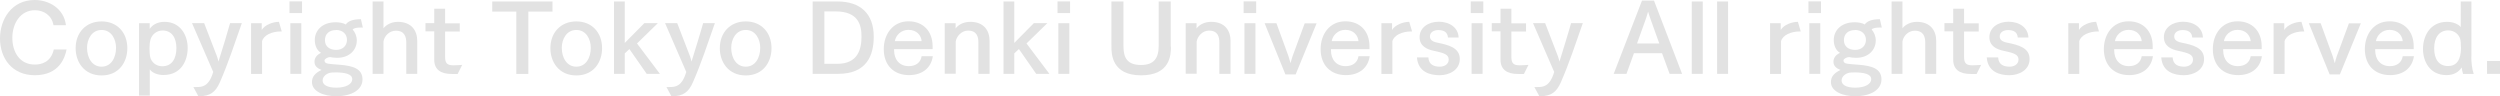 <?xml version="1.0" encoding="UTF-8"?>
<svg id="uuid-53f85b5d-37d3-4406-8251-a24731ad7ec4" data-name="レイヤー 2" xmlns="http://www.w3.org/2000/svg" width="236.97" height="9.12" viewBox="0 0 236.97 9.12">
  <defs>
    <style>
      .uuid-6fe79359-b75b-4528-b24c-5266a6e1ace2 {
        fill: #e2e2e2;
        stroke-width: 0px;
      }
    </style>
  </defs>
  <g id="uuid-a1c24b21-c10e-4e1e-b38c-71bca8dc3c52" data-name="上">
    <g>
      <path class="uuid-6fe79359-b75b-4528-b24c-5266a6e1ace2" d="m5.07,2.39c-.16-.94-.93-1.42-1.75-1.42C1.94.96,1.17,2.22,1.17,3.58s.7,2.54,2.13,2.54c.58,0,1.52-.19,1.8-1.43h1.21c-.14.7-.64,2.44-3.01,2.44-2.13,0-3.3-1.58-3.3-3.49C0,1.85,1.09,0,3.29,0c1.35,0,2.77.8,2.96,2.39h-1.19Z"/>
      <path class="uuid-6fe79359-b75b-4528-b24c-5266a6e1ace2" d="m12.07,4.57c0,1.31-.79,2.58-2.44,2.58s-2.46-1.27-2.46-2.58c0-1.48.98-2.54,2.46-2.54s2.44,1.06,2.44,2.54Zm-3.82-.04c0,.95.48,1.79,1.38,1.79s1.37-.84,1.37-1.79c0-.8-.43-1.69-1.37-1.69s-1.38.89-1.38,1.69Z"/>
      <path class="uuid-6fe79359-b75b-4528-b24c-5266a6e1ace2" d="m14.19,2.74c.22-.33.67-.67,1.4-.67,1.51,0,2.2,1.27,2.2,2.47s-.61,2.57-2.3,2.57c-.58,0-1.07-.22-1.29-.53v2.48h-1.02V2.2h1.01v.54Zm.08.99c-.07.24-.1.54-.1.86,0,.33.03.68.08.87.12.42.53.82,1.13.82.92,0,1.34-.72,1.34-1.73,0-.93-.41-1.66-1.31-1.66-.62,0-1.02.44-1.14.84Z"/>
      <path class="uuid-6fe79359-b75b-4528-b24c-5266a6e1ace2" d="m22.92,2.2c-.68,1.94-1.31,3.85-2.08,5.6-.4.91-.9,1.32-1.97,1.32h-.07l-.47-.87c.12,0,.22,0,.31,0,.51,0,1.16-.03,1.57-1.43l-2.01-4.63h1.15l1.22,3.16c.04.13.12.36.15.49.02-.1.09-.36.14-.49.14-.42.77-2.48.95-3.16h1.11Z"/>
      <path class="uuid-6fe79359-b75b-4528-b24c-5266a6e1ace2" d="m26.71,2.98h-.09c-.84,0-1.63.35-1.78.93v3.1h-1.04V2.2h1.01v.64c.29-.49,1.06-.77,1.63-.77l.27.92Z"/>
      <path class="uuid-6fe79359-b75b-4528-b24c-5266a6e1ace2" d="m28.63,1.24h-1.19V.13h1.19v1.11Zm-.07,5.76h-1.04V2.2h1.04v4.81Z"/>
      <path class="uuid-6fe79359-b75b-4528-b24c-5266a6e1ace2" d="m34.41,2.61c-.07,0-.14,0-.21,0-.38,0-.68.06-.77.19.23.25.39.64.39,1.03,0,.9-.69,1.65-1.86,1.65-.28,0-.48-.03-.67-.07-.21,0-.53.17-.53.32,0,.17.1.27.36.31.22.04.54.05,1.1.1,1.22.1,2.14.36,2.14,1.39,0,.96-.99,1.59-2.49,1.59-1.2,0-2.3-.46-2.3-1.34,0-.52.31-.86.91-1.15-.34-.13-.67-.34-.67-.76,0-.34.16-.64.62-.86-.38-.22-.59-.67-.59-1.22,0-.86.65-1.68,1.99-1.68.34,0,.71.07.95.21.2-.31.66-.5,1.43-.5l.19.82Zm-2.69,4.26h-.18c-.5,0-.96.34-.96.76,0,.39.41.68,1.3.68.95,0,1.51-.36,1.51-.8,0-.5-.68-.65-1.67-.65Zm.13-4.02c-.65,0-1.05.37-1.05.96s.43.92,1.08.92c.59,0,1.01-.39,1.01-.95s-.42-.94-1.04-.94Z"/>
      <path class="uuid-6fe79359-b75b-4528-b24c-5266a6e1ace2" d="m36.34,2.69c.09-.13.55-.62,1.37-.62,1.31,0,1.84.85,1.84,1.81v3.12h-1.04v-2.97c0-.5-.14-1.12-.99-1.12-.62,0-1.1.51-1.17,1.03v3.06h-1.03V.14h1.03v2.55Z"/>
      <path class="uuid-6fe79359-b75b-4528-b24c-5266a6e1ace2" d="m43.58,2.99h-1.39v2.41c0,.6.21.79.78.79h.05c.19,0,.69-.03.79-.04l-.43.86c-.05,0-.1.02-.59,0-1.02,0-1.63-.43-1.63-1.34v-2.7h-.83v-.78h.83V.83h1.03v1.38h1.39v.78Z"/>
      <path class="uuid-6fe79359-b75b-4528-b24c-5266a6e1ace2" d="m52.37,1.1h-2.29v5.91h-1.14V1.1h-2.28V.14h5.71v.95Z"/>
      <path class="uuid-6fe79359-b75b-4528-b24c-5266a6e1ace2" d="m57.07,4.57c0,1.31-.79,2.58-2.44,2.58s-2.46-1.27-2.46-2.58c0-1.48.98-2.54,2.46-2.54s2.44,1.06,2.44,2.54Zm-3.82-.04c0,.95.48,1.79,1.38,1.79s1.37-.84,1.37-1.79c0-.8-.43-1.69-1.37-1.69s-1.38.89-1.38,1.69Z"/>
      <path class="uuid-6fe79359-b75b-4528-b24c-5266a6e1ace2" d="m60.38,4.12l2.17,2.88h-1.25l-1.64-2.35-.44.41v1.94h-1.02V.14h1.02v3.93l1.86-1.88h1.28l-1.98,1.93Z"/>
      <path class="uuid-6fe79359-b75b-4528-b24c-5266a6e1ace2" d="m67.76,2.2c-.68,1.94-1.31,3.85-2.08,5.6-.4.91-.9,1.32-1.97,1.32h-.07l-.47-.87c.12,0,.22,0,.31,0,.51,0,1.16-.03,1.57-1.43l-2.01-4.63h1.15l1.22,3.16c.04.13.12.36.15.49.02-.1.09-.36.14-.49.13-.42.77-2.48.95-3.16h1.11Z"/>
      <path class="uuid-6fe79359-b75b-4528-b24c-5266a6e1ace2" d="m73.13,4.57c0,1.31-.79,2.58-2.44,2.58s-2.46-1.27-2.46-2.58c0-1.48.98-2.54,2.46-2.54s2.44,1.06,2.44,2.54Zm-3.82-.04c0,.95.48,1.79,1.38,1.79s1.37-.84,1.37-1.79c0-.8-.43-1.69-1.37-1.69s-1.38.89-1.38,1.69Z"/>
      <path class="uuid-6fe79359-b75b-4528-b24c-5266a6e1ace2" d="m79.38.14c2.19,0,3.44,1.17,3.44,3.33,0,1.76-.64,3.53-3.39,3.53h-2.4V.14h2.36Zm-1.24.93v4.98h1.22c1.96,0,2.3-1.39,2.3-2.58,0-1.07-.27-2.39-2.47-2.39h-1.04Z"/>
      <path class="uuid-6fe79359-b75b-4528-b24c-5266a6e1ace2" d="m88.4,4.66h-3.65v.11c0,.89.52,1.5,1.39,1.5.66,0,1.12-.33,1.22-.94h1.06c-.15,1.08-.97,1.79-2.26,1.79-1.45,0-2.39-.95-2.39-2.46,0-1.42.86-2.64,2.35-2.64,1.37,0,2.28.93,2.28,2.37v.26Zm-1.04-.76c-.04-.53-.45-1.07-1.25-1.07-.71,0-1.2.52-1.29,1.07h2.54Z"/>
      <path class="uuid-6fe79359-b75b-4528-b24c-5266a6e1ace2" d="m93.78,7h-1.04v-2.97c0-.51-.12-1.13-.99-1.13-.61,0-1.09.55-1.16,1.04v3.05h-1.04V2.2h1.03v.5c.21-.3.68-.63,1.39-.63,1.31,0,1.83.85,1.83,1.8v3.13Z"/>
      <path class="uuid-6fe79359-b75b-4528-b24c-5266a6e1ace2" d="m97.3,4.12l2.17,2.88h-1.25l-1.64-2.35-.44.41v1.94h-1.02V.14h1.02v3.93l1.86-1.88h1.28l-1.98,1.93Z"/>
      <path class="uuid-6fe79359-b75b-4528-b24c-5266a6e1ace2" d="m101.43,1.24h-1.19V.13h1.19v1.11Zm-.07,5.76h-1.04V2.2h1.04v4.81Z"/>
      <path class="uuid-6fe79359-b75b-4528-b24c-5266a6e1ace2" d="m110.99,4.42c0,.76-.05,2.72-2.83,2.72s-2.81-2.04-2.81-2.72V.14h1.14v4.24c0,1.11.37,1.78,1.67,1.78,1.23,0,1.67-.66,1.67-1.81V.14h1.14v4.28Z"/>
      <path class="uuid-6fe79359-b75b-4528-b24c-5266a6e1ace2" d="m116.62,7h-1.04v-2.97c0-.51-.12-1.13-.99-1.13-.61,0-1.09.55-1.16,1.04v3.05h-1.04V2.2h1.03v.5c.21-.3.68-.63,1.39-.63,1.31,0,1.83.85,1.83,1.8v3.13Z"/>
      <path class="uuid-6fe79359-b75b-4528-b24c-5266a6e1ace2" d="m119.07,1.24h-1.19V.13h1.19v1.11Zm-.07,5.76h-1.04V2.2h1.04v4.81Z"/>
      <path class="uuid-6fe79359-b75b-4528-b24c-5266a6e1ace2" d="m122.8,7.05h-.96l-1.97-4.85h1.12l1.14,3.12c.05.14.14.45.2.67.05-.21.13-.49.19-.66l1.15-3.12h1.13l-1.99,4.85Z"/>
      <path class="uuid-6fe79359-b75b-4528-b24c-5266a6e1ace2" d="m129.81,4.66h-3.65v.11c0,.89.52,1.5,1.39,1.5.66,0,1.12-.33,1.22-.94h1.06c-.15,1.08-.97,1.79-2.26,1.79-1.45,0-2.39-.95-2.39-2.46,0-1.42.85-2.64,2.35-2.64,1.37,0,2.28.93,2.28,2.37v.26Zm-1.04-.76c-.05-.53-.45-1.07-1.25-1.07-.71,0-1.2.52-1.29,1.07h2.54Z"/>
      <path class="uuid-6fe79359-b75b-4528-b24c-5266a6e1ace2" d="m133.85,2.98h-.09c-.84,0-1.63.35-1.78.93v3.1h-1.04V2.2h1.01v.64c.29-.49,1.06-.77,1.63-.77l.27.92Z"/>
      <path class="uuid-6fe79359-b75b-4528-b24c-5266a6e1ace2" d="m137.25,3.56c-.04-.55-.44-.71-.92-.71-.41,0-.79.2-.79.6,0,.31.21.49.68.59,1.09.22,2.15.48,2.15,1.56,0,1.02-.97,1.53-1.91,1.53s-2.05-.32-2.15-1.69h1.08c.04.74.6.88,1.09.88.4,0,.84-.21.84-.67,0-.5-.47-.63-1.4-.83-.67-.14-1.36-.45-1.36-1.3,0-.89.81-1.46,1.82-1.46s1.85.55,1.88,1.5h-1.01Z"/>
      <path class="uuid-6fe79359-b75b-4528-b24c-5266a6e1ace2" d="m140.6,1.24h-1.19V.13h1.19v1.11Zm-.07,5.76h-1.04V2.2h1.04v4.81Z"/>
      <path class="uuid-6fe79359-b75b-4528-b24c-5266a6e1ace2" d="m144.65,2.99h-1.39v2.41c0,.6.21.79.78.79h.05c.19,0,.69-.03.79-.04l-.43.86c-.05,0-.1.02-.59,0-1.02,0-1.63-.43-1.63-1.34v-2.7h-.83v-.78h.83V.83h1.03v1.38h1.39v.78Z"/>
      <path class="uuid-6fe79359-b75b-4528-b24c-5266a6e1ace2" d="m150.03,2.2c-.68,1.94-1.31,3.85-2.08,5.6-.4.91-.9,1.32-1.97,1.32h-.07l-.47-.87c.12,0,.22,0,.31,0,.51,0,1.16-.03,1.57-1.43l-2.01-4.63h1.15l1.22,3.16c.04.13.12.36.15.49.02-.1.09-.36.14-.49.13-.42.77-2.48.95-3.16h1.11Z"/>
      <path class="uuid-6fe79359-b75b-4528-b24c-5266a6e1ace2" d="m159.46,7h-1.2l-.72-1.96h-2.66l-.71,1.96h-1.21l2.68-6.94h1.14l2.66,6.94Zm-4.3-2.88h2.12l-.78-2.17c-.07-.19-.19-.54-.28-.85-.08.31-.18.59-.27.85l-.78,2.17Z"/>
      <path class="uuid-6fe79359-b75b-4528-b24c-5266a6e1ace2" d="m161.4,7h-1.04V.14h1.04v6.86Z"/>
      <path class="uuid-6fe79359-b75b-4528-b24c-5266a6e1ace2" d="m163.8,7h-1.04V.14h1.04v6.86Z"/>
      <path class="uuid-6fe79359-b75b-4528-b24c-5266a6e1ace2" d="m170.69,2.98h-.09c-.84,0-1.63.35-1.78.93v3.1h-1.04V2.2h1.01v.64c.29-.49,1.06-.77,1.63-.77l.27.92Z"/>
      <path class="uuid-6fe79359-b75b-4528-b24c-5266a6e1ace2" d="m172.61,1.24h-1.19V.13h1.19v1.11Zm-.07,5.76h-1.04V2.2h1.04v4.81Z"/>
      <path class="uuid-6fe79359-b75b-4528-b24c-5266a6e1ace2" d="m178.39,2.61c-.07,0-.14,0-.21,0-.38,0-.68.06-.77.19.23.25.39.64.39,1.03,0,.9-.69,1.65-1.86,1.65-.28,0-.48-.03-.67-.07-.21,0-.53.17-.53.32,0,.17.1.27.36.31.22.04.54.05,1.1.1,1.22.1,2.14.36,2.14,1.39,0,.96-.99,1.59-2.49,1.59-1.2,0-2.3-.46-2.3-1.34,0-.52.31-.86.91-1.15-.34-.13-.67-.34-.67-.76,0-.34.16-.64.62-.86-.38-.22-.59-.67-.59-1.22,0-.86.65-1.68,1.99-1.68.34,0,.71.07.95.21.2-.31.66-.5,1.43-.5l.19.82Zm-2.69,4.26h-.18c-.5,0-.96.34-.96.76,0,.39.41.68,1.3.68.95,0,1.51-.36,1.51-.8,0-.5-.68-.65-1.67-.65Zm.13-4.02c-.65,0-1.05.37-1.05.96s.43.92,1.08.92c.59,0,1.01-.39,1.01-.95s-.42-.94-1.04-.94Z"/>
      <path class="uuid-6fe79359-b75b-4528-b24c-5266a6e1ace2" d="m180.32,2.69c.09-.13.55-.62,1.37-.62,1.31,0,1.84.85,1.84,1.81v3.12h-1.04v-2.97c0-.5-.14-1.12-.99-1.12-.62,0-1.1.51-1.17,1.03v3.06h-1.03V.14h1.03v2.55Z"/>
      <path class="uuid-6fe79359-b75b-4528-b24c-5266a6e1ace2" d="m187.56,2.99h-1.39v2.41c0,.6.21.79.78.79h.05c.19,0,.69-.03.79-.04l-.43.86c-.05,0-.1.02-.59,0-1.02,0-1.63-.43-1.63-1.34v-2.7h-.83v-.78h.83V.83h1.03v1.38h1.39v.78Z"/>
      <path class="uuid-6fe79359-b75b-4528-b24c-5266a6e1ace2" d="m191.26,3.56c-.04-.55-.44-.71-.92-.71-.41,0-.79.2-.79.6,0,.31.21.49.68.59,1.09.22,2.15.48,2.15,1.56,0,1.02-.97,1.53-1.91,1.53s-2.05-.32-2.15-1.69h1.08c.04.74.6.88,1.09.88.4,0,.84-.21.84-.67,0-.5-.47-.63-1.4-.83-.67-.14-1.36-.45-1.36-1.3,0-.89.81-1.46,1.82-1.46s1.85.55,1.88,1.5h-1.01Z"/>
      <path class="uuid-6fe79359-b75b-4528-b24c-5266a6e1ace2" d="m198.96,2.98h-.09c-.84,0-1.63.35-1.78.93v3.1h-1.04V2.2h1.01v.64c.29-.49,1.06-.77,1.63-.77l.27.92Z"/>
      <path class="uuid-6fe79359-b75b-4528-b24c-5266a6e1ace2" d="m204.05,4.66h-3.65v.11c0,.89.52,1.5,1.39,1.5.66,0,1.12-.33,1.22-.94h1.06c-.15,1.08-.97,1.79-2.26,1.79-1.45,0-2.39-.95-2.39-2.46,0-1.42.85-2.64,2.35-2.64,1.37,0,2.28.93,2.28,2.37v.26Zm-1.04-.76c-.05-.53-.45-1.07-1.25-1.07-.71,0-1.2.52-1.29,1.07h2.54Z"/>
      <path class="uuid-6fe79359-b75b-4528-b24c-5266a6e1ace2" d="m207.8,3.56c-.04-.55-.44-.71-.92-.71-.41,0-.79.2-.79.6,0,.31.21.49.68.59,1.09.22,2.15.48,2.15,1.56,0,1.02-.97,1.53-1.91,1.53s-2.05-.32-2.15-1.69h1.08c.04.74.6.88,1.09.88.4,0,.84-.21.84-.67,0-.5-.47-.63-1.4-.83-.67-.14-1.36-.45-1.36-1.3,0-.89.81-1.46,1.82-1.46s1.85.55,1.88,1.5h-1.01Z"/>
      <path class="uuid-6fe79359-b75b-4528-b24c-5266a6e1ace2" d="m214.38,4.66h-3.65v.11c0,.89.52,1.5,1.39,1.5.66,0,1.12-.33,1.22-.94h1.06c-.15,1.08-.97,1.79-2.26,1.79-1.45,0-2.39-.95-2.39-2.46,0-1.42.85-2.64,2.35-2.64,1.37,0,2.28.93,2.28,2.37v.26Zm-1.04-.76c-.05-.53-.45-1.07-1.25-1.07-.71,0-1.2.52-1.29,1.07h2.54Z"/>
      <path class="uuid-6fe79359-b75b-4528-b24c-5266a6e1ace2" d="m218.42,2.98h-.09c-.84,0-1.63.35-1.78.93v3.1h-1.04V2.2h1.01v.64c.29-.49,1.06-.77,1.63-.77l.27.92Z"/>
      <path class="uuid-6fe79359-b75b-4528-b24c-5266a6e1ace2" d="m221.78,7.05h-.96l-1.97-4.85h1.12l1.14,3.12c.05.14.14.45.2.67.05-.21.13-.49.19-.66l1.15-3.12h1.13l-1.99,4.85Z"/>
      <path class="uuid-6fe79359-b75b-4528-b24c-5266a6e1ace2" d="m228.79,4.66h-3.65v.11c0,.89.52,1.5,1.39,1.5.66,0,1.12-.33,1.22-.94h1.06c-.15,1.08-.97,1.79-2.26,1.79-1.45,0-2.39-.95-2.39-2.46,0-1.42.85-2.64,2.35-2.64,1.37,0,2.28.93,2.28,2.37v.26Zm-1.04-.76c-.05-.53-.45-1.07-1.25-1.07-.71,0-1.2.52-1.29,1.07h2.54Z"/>
      <path class="uuid-6fe79359-b75b-4528-b24c-5266a6e1ace2" d="m234.25,5.37c0,.5.06,1.17.23,1.64h-1.01c-.07-.2-.11-.44-.13-.62-.24.38-.68.73-1.44.73-1.57,0-2.23-1.28-2.23-2.48s.65-2.57,2.29-2.57c.6,0,1.09.24,1.29.5V.14h1.01v5.22Zm-2.19-2.49c-.87,0-1.33.7-1.33,1.7s.42,1.68,1.32,1.68c1.16,0,1.22-1.22,1.22-1.72,0-.33-.02-.68-.08-.87-.12-.38-.51-.79-1.13-.79Z"/>
      <path class="uuid-6fe79359-b75b-4528-b24c-5266a6e1ace2" d="m236.97,7h-1.23v-1.22h1.23v1.22Z"/>
    </g>
  </g>
</svg>